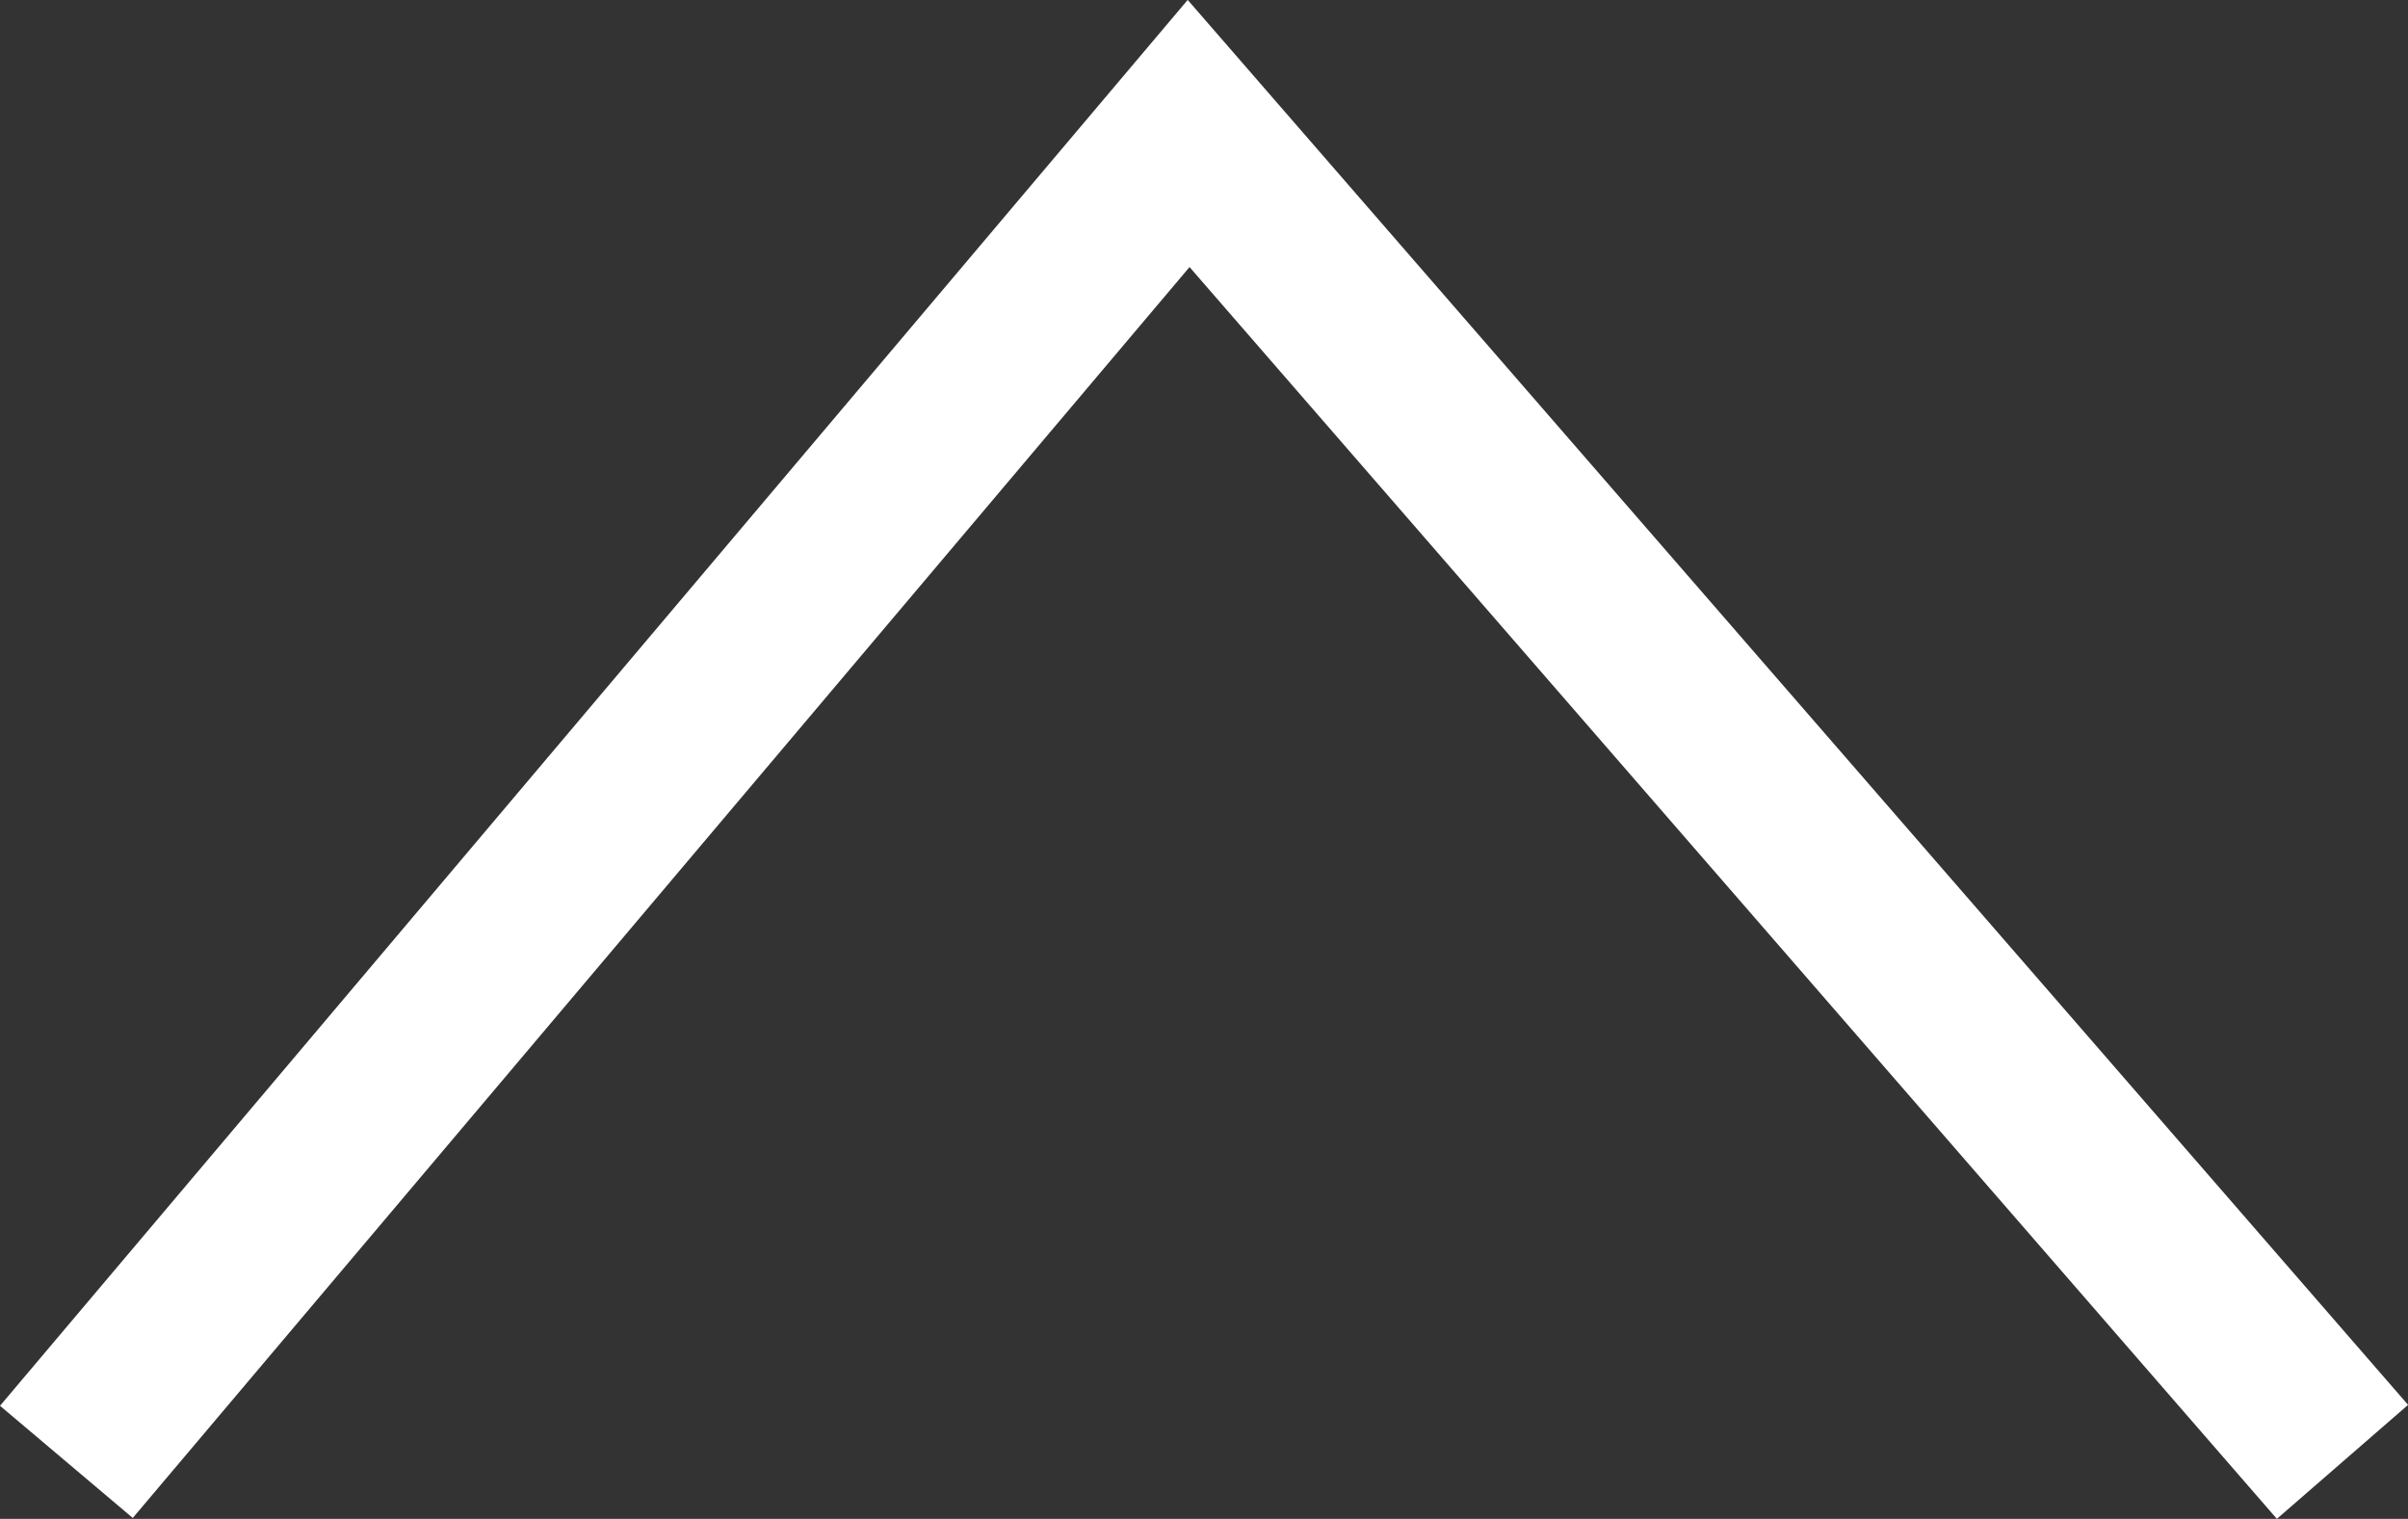 <svg xmlns="http://www.w3.org/2000/svg" width="13.855" height="8.739" viewBox="0 0 13.855 8.739">
  <rect x="0" y="0" width="13.855" height="8.739" fill="#333333" stroke="none"/>
  <path id="パス_6" data-name="パス 6" d="M1399.116,4390.619l6.457-7.643,6.639,7.643" transform="translate(-1398.734 -4382.208)" fill="none" stroke="#fff" stroke-width="1"/>
</svg>
